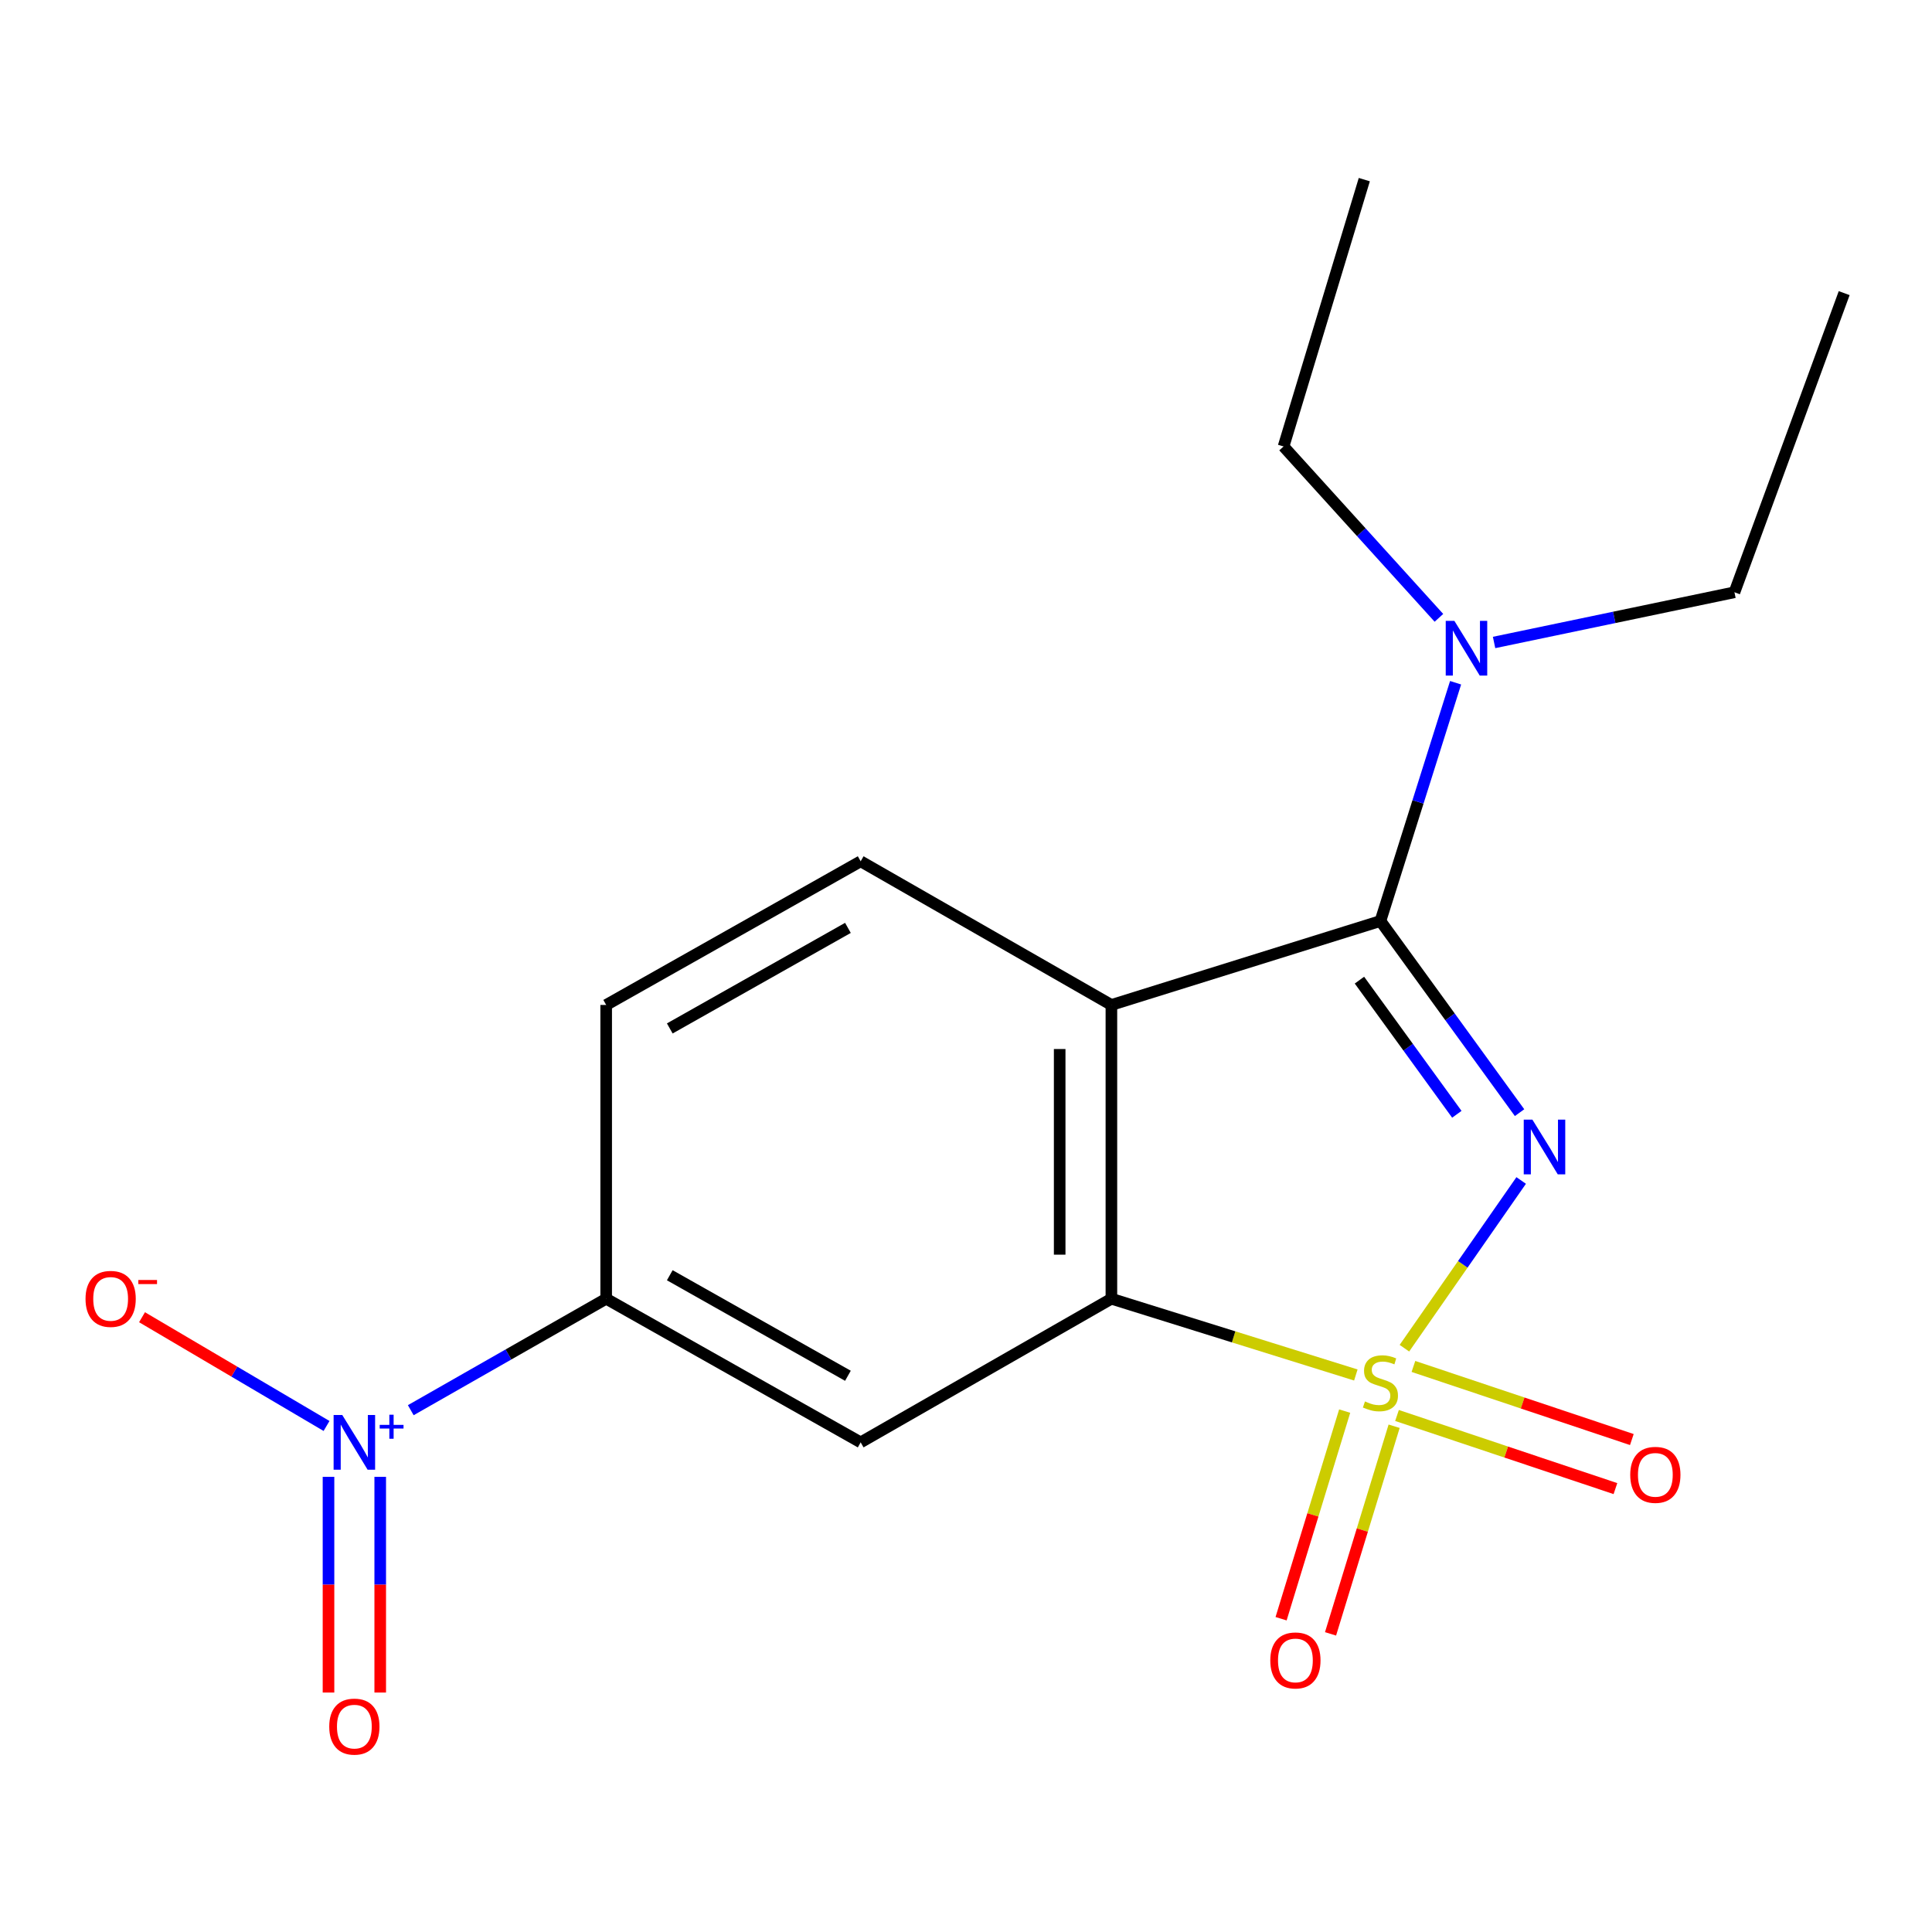 <?xml version='1.0' encoding='iso-8859-1'?>
<svg version='1.1' baseProfile='full'
              xmlns='http://www.w3.org/2000/svg'
                      xmlns:rdkit='http://www.rdkit.org/xml'
                      xmlns:xlink='http://www.w3.org/1999/xlink'
                  xml:space='preserve'
width='1000px' height='1000px' viewBox='0 0 1000 1000'>
<!-- END OF HEADER -->
<rect style='opacity:1.0;fill:#FFFFFF;stroke:none' width='1000' height='1000' x='0' y='0'> </rect>
<path class='bond-0' d='M 726.924,697.827 L 757.142,654.42' style='fill:none;fill-rule:evenodd;stroke:#CCCC00;stroke-width:6px;stroke-linecap:butt;stroke-linejoin:miter;stroke-opacity:1' />
<path class='bond-0' d='M 757.142,654.42 L 787.361,611.012' style='fill:none;fill-rule:evenodd;stroke:#0000FF;stroke-width:6px;stroke-linecap:butt;stroke-linejoin:miter;stroke-opacity:1' />
<path class='bond-2' d='M 701.78,711.692 L 638.519,691.956' style='fill:none;fill-rule:evenodd;stroke:#CCCC00;stroke-width:6px;stroke-linecap:butt;stroke-linejoin:miter;stroke-opacity:1' />
<path class='bond-2' d='M 638.519,691.956 L 575.258,672.22' style='fill:none;fill-rule:evenodd;stroke:#000000;stroke-width:6px;stroke-linecap:butt;stroke-linejoin:miter;stroke-opacity:1' />
<path class='bond-7' d='M 696.001,730.38 L 679.545,784.115' style='fill:none;fill-rule:evenodd;stroke:#CCCC00;stroke-width:6px;stroke-linecap:butt;stroke-linejoin:miter;stroke-opacity:1' />
<path class='bond-7' d='M 679.545,784.115 L 663.088,837.849' style='fill:none;fill-rule:evenodd;stroke:#FF0000;stroke-width:6px;stroke-linecap:butt;stroke-linejoin:miter;stroke-opacity:1' />
<path class='bond-7' d='M 721.597,738.219 L 705.141,791.954' style='fill:none;fill-rule:evenodd;stroke:#CCCC00;stroke-width:6px;stroke-linecap:butt;stroke-linejoin:miter;stroke-opacity:1' />
<path class='bond-7' d='M 705.141,791.954 L 688.685,845.688' style='fill:none;fill-rule:evenodd;stroke:#FF0000;stroke-width:6px;stroke-linecap:butt;stroke-linejoin:miter;stroke-opacity:1' />
<path class='bond-8' d='M 723.089,732.651 L 779.616,751.574' style='fill:none;fill-rule:evenodd;stroke:#CCCC00;stroke-width:6px;stroke-linecap:butt;stroke-linejoin:miter;stroke-opacity:1' />
<path class='bond-8' d='M 779.616,751.574 L 836.143,770.497' style='fill:none;fill-rule:evenodd;stroke:#FF0000;stroke-width:6px;stroke-linecap:butt;stroke-linejoin:miter;stroke-opacity:1' />
<path class='bond-8' d='M 731.587,707.265 L 788.114,726.188' style='fill:none;fill-rule:evenodd;stroke:#CCCC00;stroke-width:6px;stroke-linecap:butt;stroke-linejoin:miter;stroke-opacity:1' />
<path class='bond-8' d='M 788.114,726.188 L 844.641,745.111' style='fill:none;fill-rule:evenodd;stroke:#FF0000;stroke-width:6px;stroke-linecap:butt;stroke-linejoin:miter;stroke-opacity:1' />
<path class='bond-1' d='M 786.524,575.906 L 750.515,526.308' style='fill:none;fill-rule:evenodd;stroke:#0000FF;stroke-width:6px;stroke-linecap:butt;stroke-linejoin:miter;stroke-opacity:1' />
<path class='bond-1' d='M 750.515,526.308 L 714.507,476.709' style='fill:none;fill-rule:evenodd;stroke:#000000;stroke-width:6px;stroke-linecap:butt;stroke-linejoin:miter;stroke-opacity:1' />
<path class='bond-1' d='M 754.058,576.754 L 728.852,542.035' style='fill:none;fill-rule:evenodd;stroke:#0000FF;stroke-width:6px;stroke-linecap:butt;stroke-linejoin:miter;stroke-opacity:1' />
<path class='bond-1' d='M 728.852,542.035 L 703.646,507.316' style='fill:none;fill-rule:evenodd;stroke:#000000;stroke-width:6px;stroke-linecap:butt;stroke-linejoin:miter;stroke-opacity:1' />
<path class='bond-10' d='M 714.507,476.709 L 733.96,415.049' style='fill:none;fill-rule:evenodd;stroke:#000000;stroke-width:6px;stroke-linecap:butt;stroke-linejoin:miter;stroke-opacity:1' />
<path class='bond-10' d='M 733.96,415.049 L 753.414,353.388' style='fill:none;fill-rule:evenodd;stroke:#0000FF;stroke-width:6px;stroke-linecap:butt;stroke-linejoin:miter;stroke-opacity:1' />
<path class='bond-18' d='M 714.507,476.709 L 575.258,520.166' style='fill:none;fill-rule:evenodd;stroke:#000000;stroke-width:6px;stroke-linecap:butt;stroke-linejoin:miter;stroke-opacity:1' />
<path class='bond-3' d='M 575.258,672.22 L 575.258,520.166' style='fill:none;fill-rule:evenodd;stroke:#000000;stroke-width:6px;stroke-linecap:butt;stroke-linejoin:miter;stroke-opacity:1' />
<path class='bond-3' d='M 548.487,649.412 L 548.487,542.974' style='fill:none;fill-rule:evenodd;stroke:#000000;stroke-width:6px;stroke-linecap:butt;stroke-linejoin:miter;stroke-opacity:1' />
<path class='bond-5' d='M 575.258,672.22 L 445.482,746.567' style='fill:none;fill-rule:evenodd;stroke:#000000;stroke-width:6px;stroke-linecap:butt;stroke-linejoin:miter;stroke-opacity:1' />
<path class='bond-9' d='M 575.258,520.166 L 445.482,445.805' style='fill:none;fill-rule:evenodd;stroke:#000000;stroke-width:6px;stroke-linecap:butt;stroke-linejoin:miter;stroke-opacity:1' />
<path class='bond-4' d='M 212.614,729.914 L 263.186,701.067' style='fill:none;fill-rule:evenodd;stroke:#0000FF;stroke-width:6px;stroke-linecap:butt;stroke-linejoin:miter;stroke-opacity:1' />
<path class='bond-4' d='M 263.186,701.067 L 313.758,672.22' style='fill:none;fill-rule:evenodd;stroke:#000000;stroke-width:6px;stroke-linecap:butt;stroke-linejoin:miter;stroke-opacity:1' />
<path class='bond-11' d='M 169.017,738.08 L 121.265,709.937' style='fill:none;fill-rule:evenodd;stroke:#0000FF;stroke-width:6px;stroke-linecap:butt;stroke-linejoin:miter;stroke-opacity:1' />
<path class='bond-11' d='M 121.265,709.937 L 73.513,681.793' style='fill:none;fill-rule:evenodd;stroke:#FF0000;stroke-width:6px;stroke-linecap:butt;stroke-linejoin:miter;stroke-opacity:1' />
<path class='bond-12' d='M 170.032,764.403 L 170.032,820.231' style='fill:none;fill-rule:evenodd;stroke:#0000FF;stroke-width:6px;stroke-linecap:butt;stroke-linejoin:miter;stroke-opacity:1' />
<path class='bond-12' d='M 170.032,820.231 L 170.032,876.059' style='fill:none;fill-rule:evenodd;stroke:#FF0000;stroke-width:6px;stroke-linecap:butt;stroke-linejoin:miter;stroke-opacity:1' />
<path class='bond-12' d='M 196.803,764.403 L 196.803,820.231' style='fill:none;fill-rule:evenodd;stroke:#0000FF;stroke-width:6px;stroke-linecap:butt;stroke-linejoin:miter;stroke-opacity:1' />
<path class='bond-12' d='M 196.803,820.231 L 196.803,876.059' style='fill:none;fill-rule:evenodd;stroke:#FF0000;stroke-width:6px;stroke-linecap:butt;stroke-linejoin:miter;stroke-opacity:1' />
<path class='bond-6' d='M 445.482,746.567 L 313.758,672.22' style='fill:none;fill-rule:evenodd;stroke:#000000;stroke-width:6px;stroke-linecap:butt;stroke-linejoin:miter;stroke-opacity:1' />
<path class='bond-6' d='M 438.882,712.102 L 346.675,660.059' style='fill:none;fill-rule:evenodd;stroke:#000000;stroke-width:6px;stroke-linecap:butt;stroke-linejoin:miter;stroke-opacity:1' />
<path class='bond-13' d='M 313.758,672.22 L 313.758,520.166' style='fill:none;fill-rule:evenodd;stroke:#000000;stroke-width:6px;stroke-linecap:butt;stroke-linejoin:miter;stroke-opacity:1' />
<path class='bond-19' d='M 445.482,445.805 L 313.758,520.166' style='fill:none;fill-rule:evenodd;stroke:#000000;stroke-width:6px;stroke-linecap:butt;stroke-linejoin:miter;stroke-opacity:1' />
<path class='bond-19' d='M 438.884,480.271 L 346.677,532.324' style='fill:none;fill-rule:evenodd;stroke:#000000;stroke-width:6px;stroke-linecap:butt;stroke-linejoin:miter;stroke-opacity:1' />
<path class='bond-14' d='M 744.785,319.793 L 704.579,275.443' style='fill:none;fill-rule:evenodd;stroke:#0000FF;stroke-width:6px;stroke-linecap:butt;stroke-linejoin:miter;stroke-opacity:1' />
<path class='bond-14' d='M 704.579,275.443 L 664.372,231.094' style='fill:none;fill-rule:evenodd;stroke:#000000;stroke-width:6px;stroke-linecap:butt;stroke-linejoin:miter;stroke-opacity:1' />
<path class='bond-15' d='M 773.332,332.544 L 835.54,319.55' style='fill:none;fill-rule:evenodd;stroke:#0000FF;stroke-width:6px;stroke-linecap:butt;stroke-linejoin:miter;stroke-opacity:1' />
<path class='bond-15' d='M 835.54,319.55 L 897.748,306.556' style='fill:none;fill-rule:evenodd;stroke:#000000;stroke-width:6px;stroke-linecap:butt;stroke-linejoin:miter;stroke-opacity:1' />
<path class='bond-16' d='M 664.372,231.094 L 706.163,92.975' style='fill:none;fill-rule:evenodd;stroke:#000000;stroke-width:6px;stroke-linecap:butt;stroke-linejoin:miter;stroke-opacity:1' />
<path class='bond-17' d='M 897.748,306.556 L 954.545,151.72' style='fill:none;fill-rule:evenodd;stroke:#000000;stroke-width:6px;stroke-linecap:butt;stroke-linejoin:miter;stroke-opacity:1' />
<path  class='atom-0' d='M 706.507 725.382
Q 706.827 725.502, 708.147 726.062
Q 709.467 726.622, 710.907 726.982
Q 712.387 727.302, 713.827 727.302
Q 716.507 727.302, 718.067 726.022
Q 719.627 724.702, 719.627 722.422
Q 719.627 720.862, 718.827 719.902
Q 718.067 718.942, 716.867 718.422
Q 715.667 717.902, 713.667 717.302
Q 711.147 716.542, 709.627 715.822
Q 708.147 715.102, 707.067 713.582
Q 706.027 712.062, 706.027 709.502
Q 706.027 705.942, 708.427 703.742
Q 710.867 701.542, 715.667 701.542
Q 718.947 701.542, 722.667 703.102
L 721.747 706.182
Q 718.347 704.782, 715.787 704.782
Q 713.027 704.782, 711.507 705.942
Q 709.987 707.062, 710.027 709.022
Q 710.027 710.542, 710.787 711.462
Q 711.587 712.382, 712.707 712.902
Q 713.867 713.422, 715.787 714.022
Q 718.347 714.822, 719.867 715.622
Q 721.387 716.422, 722.467 718.062
Q 723.587 719.662, 723.587 722.422
Q 723.587 726.342, 720.947 728.462
Q 718.347 730.542, 713.987 730.542
Q 711.467 730.542, 709.547 729.982
Q 707.667 729.462, 705.427 728.542
L 706.507 725.382
' fill='#CCCC00'/>
<path  class='atom-1' d='M 793.168 579.52
L 802.448 594.52
Q 803.368 596, 804.848 598.68
Q 806.328 601.36, 806.408 601.52
L 806.408 579.52
L 810.168 579.52
L 810.168 607.84
L 806.288 607.84
L 796.328 591.44
Q 795.168 589.52, 793.928 587.32
Q 792.728 585.12, 792.368 584.44
L 792.368 607.84
L 788.688 607.84
L 788.688 579.52
L 793.168 579.52
' fill='#0000FF'/>
<path  class='atom-5' d='M 177.157 732.407
L 186.437 747.407
Q 187.357 748.887, 188.837 751.567
Q 190.317 754.247, 190.397 754.407
L 190.397 732.407
L 194.157 732.407
L 194.157 760.727
L 190.277 760.727
L 180.317 744.327
Q 179.157 742.407, 177.917 740.207
Q 176.717 738.007, 176.357 737.327
L 176.357 760.727
L 172.677 760.727
L 172.677 732.407
L 177.157 732.407
' fill='#0000FF'/>
<path  class='atom-5' d='M 196.533 737.512
L 201.523 737.512
L 201.523 732.258
L 203.741 732.258
L 203.741 737.512
L 208.862 737.512
L 208.862 739.413
L 203.741 739.413
L 203.741 744.693
L 201.523 744.693
L 201.523 739.413
L 196.533 739.413
L 196.533 737.512
' fill='#0000FF'/>
<path  class='atom-8' d='M 657.5 859.438
Q 657.5 852.638, 660.86 848.838
Q 664.22 845.038, 670.5 845.038
Q 676.78 845.038, 680.14 848.838
Q 683.5 852.638, 683.5 859.438
Q 683.5 866.318, 680.1 870.238
Q 676.7 874.118, 670.5 874.118
Q 664.26 874.118, 660.86 870.238
Q 657.5 866.358, 657.5 859.438
M 670.5 870.918
Q 674.82 870.918, 677.14 868.038
Q 679.5 865.118, 679.5 859.438
Q 679.5 853.878, 677.14 851.078
Q 674.82 848.238, 670.5 848.238
Q 666.18 848.238, 663.82 851.038
Q 661.5 853.838, 661.5 859.438
Q 661.5 865.158, 663.82 868.038
Q 666.18 870.918, 670.5 870.918
' fill='#FF0000'/>
<path  class='atom-9' d='M 843.805 763.378
Q 843.805 756.578, 847.165 752.778
Q 850.525 748.978, 856.805 748.978
Q 863.085 748.978, 866.445 752.778
Q 869.805 756.578, 869.805 763.378
Q 869.805 770.258, 866.405 774.178
Q 863.005 778.058, 856.805 778.058
Q 850.565 778.058, 847.165 774.178
Q 843.805 770.298, 843.805 763.378
M 856.805 774.858
Q 861.125 774.858, 863.445 771.978
Q 865.805 769.058, 865.805 763.378
Q 865.805 757.818, 863.445 755.018
Q 861.125 752.178, 856.805 752.178
Q 852.485 752.178, 850.125 754.978
Q 847.805 757.778, 847.805 763.378
Q 847.805 769.098, 850.125 771.978
Q 852.485 774.858, 856.805 774.858
' fill='#FF0000'/>
<path  class='atom-11' d='M 752.789 321.367
L 762.069 336.367
Q 762.989 337.847, 764.469 340.527
Q 765.949 343.207, 766.029 343.367
L 766.029 321.367
L 769.789 321.367
L 769.789 349.687
L 765.909 349.687
L 755.949 333.287
Q 754.789 331.367, 753.549 329.167
Q 752.349 326.967, 751.989 326.287
L 751.989 349.687
L 748.309 349.687
L 748.309 321.367
L 752.789 321.367
' fill='#0000FF'/>
<path  class='atom-12' d='M 44.271 672.3
Q 44.271 665.5, 47.631 661.7
Q 50.991 657.9, 57.271 657.9
Q 63.551 657.9, 66.911 661.7
Q 70.271 665.5, 70.271 672.3
Q 70.271 679.18, 66.871 683.1
Q 63.471 686.98, 57.271 686.98
Q 51.031 686.98, 47.631 683.1
Q 44.271 679.22, 44.271 672.3
M 57.271 683.78
Q 61.591 683.78, 63.911 680.9
Q 66.271 677.98, 66.271 672.3
Q 66.271 666.74, 63.911 663.94
Q 61.591 661.1, 57.271 661.1
Q 52.951 661.1, 50.591 663.9
Q 48.271 666.7, 48.271 672.3
Q 48.271 678.02, 50.591 680.9
Q 52.951 683.78, 57.271 683.78
' fill='#FF0000'/>
<path  class='atom-12' d='M 71.591 662.523
L 81.28 662.523
L 81.28 664.635
L 71.591 664.635
L 71.591 662.523
' fill='#FF0000'/>
<path  class='atom-13' d='M 170.417 893.689
Q 170.417 886.889, 173.777 883.089
Q 177.137 879.289, 183.417 879.289
Q 189.697 879.289, 193.057 883.089
Q 196.417 886.889, 196.417 893.689
Q 196.417 900.569, 193.017 904.489
Q 189.617 908.369, 183.417 908.369
Q 177.177 908.369, 173.777 904.489
Q 170.417 900.609, 170.417 893.689
M 183.417 905.169
Q 187.737 905.169, 190.057 902.289
Q 192.417 899.369, 192.417 893.689
Q 192.417 888.129, 190.057 885.329
Q 187.737 882.489, 183.417 882.489
Q 179.097 882.489, 176.737 885.289
Q 174.417 888.089, 174.417 893.689
Q 174.417 899.409, 176.737 902.289
Q 179.097 905.169, 183.417 905.169
' fill='#FF0000'/>
</svg>
